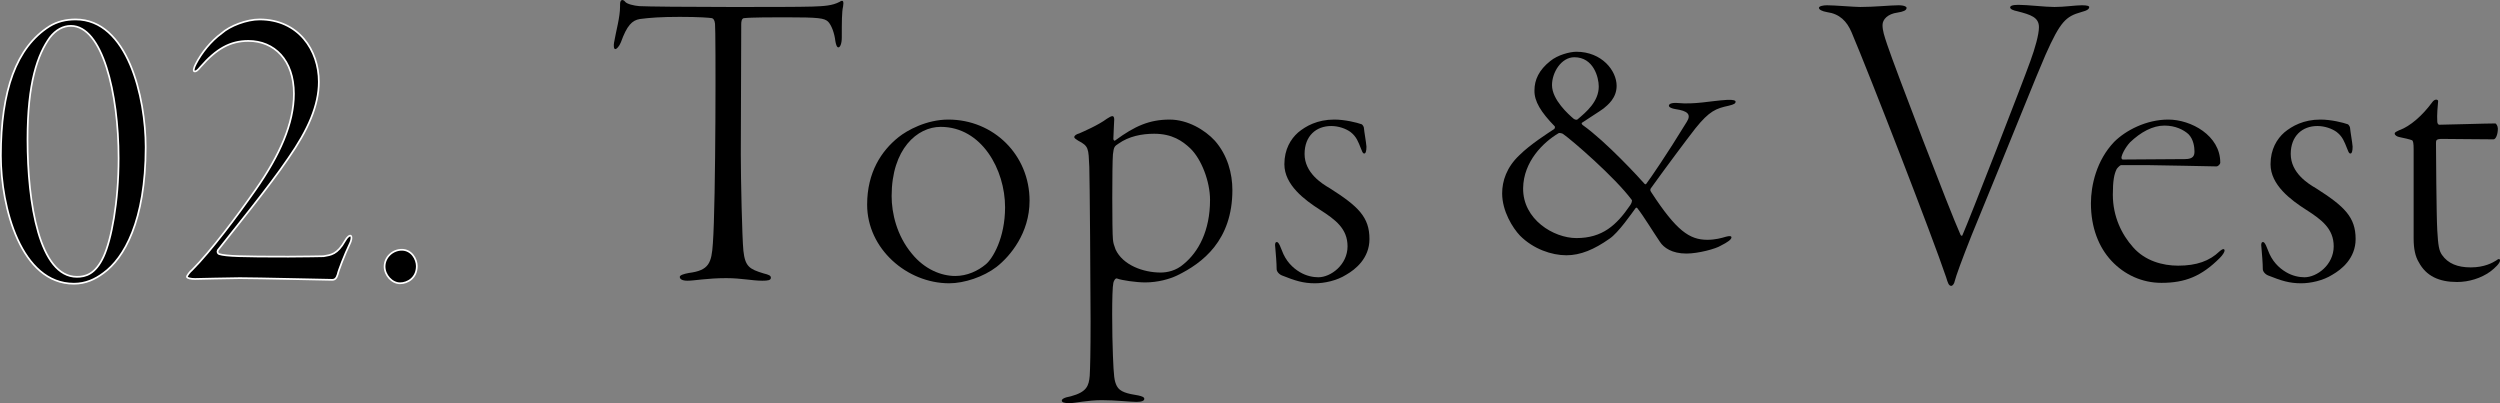 <?xml version="1.0" encoding="UTF-8"?><svg id="_イヤー_2" xmlns="http://www.w3.org/2000/svg" viewBox="0 0 701.95 113.202"><rect x="0" y="0" width="701.95" height="113.202" fill="#808080" stroke="none"/><defs><style>.cls-1{stroke:#fff;stroke-linecap:square;stroke-linejoin:round;stroke-width:.485px;}</style></defs><g id="design"><g><g><path class="cls-1" d="M40.901,41.294c0,20.872-6.153,31.248-11.823,35.351-2.413,1.81-5.067,3.017-8.325,3.017C5.913,79.661,.242,58.306,.242,43.707,.242,25.368,4.586,13.303,13.876,7.391c2.172-1.327,4.584-1.931,7.359-1.931,14.599,0,19.666,21.838,19.666,35.834ZM13.996,10.527c-3.378,4.706-6.273,12.548-6.273,28.595,0,18.098,3.378,38.608,13.875,38.608,2.413,0,5.188-.724,7.48-5.671,2.171-4.705,4.223-15.202,4.223-27.629,0-18.46-4.585-37.161-13.393-37.161-2.172,0-4.223,1.086-5.912,3.257Z"/><path class="cls-1" d="M89.524,22.955c0,6.636-3.017,13.513-8.566,21.476-5.55,8.204-15.563,20.39-19.786,25.819-.241,.482,0,.965,.361,1.086,1.931,.603,6.274,.724,19.425,.724,4.344,0,9.532-.121,9.894-.121,2.051-.361,3.861-.482,6.033-4.343,.603-1.086,1.206-1.448,1.447-1.448,.482,0,.482,1.086-.12,2.293-1.448,3.016-3.258,7.722-3.379,8.566-.361,1.206-.845,1.568-1.568,1.568-1.447,0-21.114-.482-25.939-.482-3.258,0-11.342,.24-12.548,.24-1.207,0-2.293-.24-2.293-.603s.845-1.448,1.448-1.931c5.309-5.309,12.789-15.322,17.856-22.562,6.756-9.652,10.738-18.581,10.738-26.905,0-9.531-5.551-14.84-12.789-14.84-5.188,0-9.049,2.292-13.393,7.239-.965,1.207-1.327,1.327-1.689,1.327-.482,0-.241-1.086,.362-2.172,1.568-3.016,4.102-6.274,7.239-8.566,2.292-2.051,6.997-3.861,10.617-3.861,10.979,0,16.649,8.688,16.649,17.495Z"/><path class="cls-1" d="M107.983,74.835c0-2.654,2.293-4.705,4.826-4.705,2.775,0,4.223,2.654,4.223,4.584,0,3.379-2.654,4.826-4.705,4.826-2.292,0-4.344-2.292-4.344-4.705Z"/></g><g><path d="M193.403,76.645c5.672-.724,6.395-2.774,6.758-8.325,.844-11.461,.844-59.842,.602-61.652-.119-1.085-.482-1.448-.844-1.568-.725-.121-3.498-.362-9.049-.362-5.43,0-8.445,.241-11.221,.603-2.172,.362-3.619,1.81-5.309,6.516-.482,1.206-1.207,1.93-1.568,1.93-.482,0-.482-1.086-.361-1.81,.604-3.499,1.688-7.119,1.688-10.135,0-1.086,0-1.568,.484-1.81,.24-.121,.723,.121,.965,.483,.482,.603,2.412,1.086,3.98,1.207,2.051,.121,13.514,.241,25.941,.241,9.168,0,19.184,0,22.682-.121,3.258-.121,5.551-.241,7.602-1.327,.482-.362,.844-.362,.965-.121,.121,.362,.121,.603,0,1.448-.361,1.448-.361,4.343-.361,8.687,0,1.81-.484,2.775-.967,2.775s-.723-1.086-.844-1.81c-.242-2.171-1.086-4.464-2.051-5.429-1.086-.965-2.414-1.207-11.945-1.207-3.258,0-9.652,0-11.703,.241-.604,.121-.723,.965-.723,1.689,0,4.343-.121,31.731-.121,36.557,0,6.877,.361,23.286,.723,27.026,.484,4.464,1.689,5.188,5.672,6.395,1.447,.362,2.051,.604,2.051,1.206,0,.725-.844,.845-2.414,.845-2.895,0-5.791-.724-10.133-.724-5.311,0-8.93,.724-10.859,.724-1.568,0-2.172-.482-2.172-1.086,0-.482,1.207-.844,2.533-1.086Z"/><path d="M289.081,56.376c0,9.049-5.43,15.564-9.291,18.581-3.619,2.774-9.049,4.585-13.271,4.585-11.824,0-23.043-9.652-23.043-22.08,0-9.049,3.98-15.082,8.807-18.942,2.412-1.93,7.842-4.947,13.996-4.947,12.668,0,22.803,9.894,22.803,22.803Zm-38.729-1.327c0,4.826,1.447,11.1,5.67,16.167,3.619,4.464,8.324,6.273,12.186,6.273,3.379,0,6.395-1.447,8.566-3.257,1.93-1.569,5.43-7.36,5.43-16.047,0-10.497-6.516-22.562-18.098-22.562-6.516,0-13.754,6.153-13.754,19.425Z"/><path d="M341.083,39.484c3.619,4.102,4.947,9.29,4.947,13.875,0,14.116-8.326,20.511-15.564,24.01-2.051,.965-5.309,1.93-8.928,1.93-2.535,0-6.637-.603-7.844-1.085-.482-.242-.965,.603-1.086,1.206-.482,2.051-.361,14.72-.119,20.511,.24,5.791,.361,6.998,1.086,8.445,.844,1.689,3.016,2.172,6.031,2.654,1.086,.241,1.689,.482,1.689,.966,0,.482-.604,.844-2.172,.844-1.809,0-5.791-.482-9.773-.482-3.98,0-7.6,.845-9.049,.845-1.447,0-2.17-.241-2.17-.724,0-.362,.482-.845,2.533-1.207,4.463-1.206,5.066-2.896,5.309-5.791,.121-2.172,.24-6.515,.24-15.322,0-8.566-.24-40.298-.361-43.314-.242-5.188-.121-5.792-3.137-7.36-.604-.362-1.086-.724-1.086-.965,0-.482,.604-.844,1.447-1.086,1.086-.482,5.309-2.292,7.723-4.102,.723-.482,1.205-.724,1.568-.724,.361,0,.482,.482,.482,.965,0,.724-.242,4.223-.242,5.43,0,.241,.242,.724,.604,.362,5.43-3.981,9.531-5.792,15.203-5.792,5.066,0,9.893,2.896,12.668,5.912Zm-8.688,34.627c4.102-3.378,7.359-9.29,7.359-17.977,0-5.188-2.412-11.462-5.549-14.478-2.172-2.051-5.068-4.103-10.135-4.103-3.5,0-7.119,.724-10.014,2.775-1.086,.724-1.328,.844-1.568,3.016-.242,2.775-.242,21.717,0,23.889,.119,1.085,.24,1.448,.723,2.774,2.051,4.465,7.842,6.516,12.668,6.516,1.811,0,4.344-.482,6.516-2.413Z"/><path d="M366.298,43.225c0,5.309,4.826,8.325,7.119,9.652,7.963,5.067,11.1,8.084,11.1,14.237,0,5.43-3.98,8.566-6.516,10.015-2.654,1.688-6.152,2.413-8.807,2.413-3.258,0-5.551-.725-9.17-2.172-.965-.362-1.568-1.207-1.568-1.81,0-1.689-.24-4.344-.361-5.791-.242-1.569,.121-1.811,.361-1.811,.242,0,.604,0,1.447,2.293,1.086,3.016,3.018,4.946,5.068,6.152,1.811,1.086,3.74,1.448,5.188,1.448,3.5,0,8.205-3.499,8.205-8.687,0-4.947-3.379-7.48-7.723-10.256-4.344-2.775-10.014-6.998-10.014-12.789,0-4.223,1.811-7.118,3.861-8.928,2.172-1.81,5.43-3.62,10.135-3.62,3.016,0,6.395,.845,7.721,1.327,.242,.121,.604,.724,.604,.965,.121,1.327,.604,3.861,.725,5.309,0,1.327-.242,1.931-.604,1.931-.482,0-.604-.604-.965-1.448-.725-1.81-1.207-3.258-2.896-4.585-1.326-.965-3.377-1.689-5.43-1.689-4.223,0-7.48,2.775-7.48,7.842Z"/><path d="M453.917,24.086c0,3.475-2.51,5.406-3.668,6.371-1.158,.869-4.15,2.703-5.984,3.958-.385,.193,0,.579,.098,.675,6.66,4.73,16.119,15.059,17.375,16.506,.289,.29,.482,.097,.578-.097,1.158-1.544,5.502-7.818,11.293-17.278,1.352-2.124,.193-3.089-3.088-3.571-1.738-.29-1.93-.772-1.93-.965,0-.482,.676-.869,2.316-.772,5.115,.483,9.17-.579,13.996-.869,1.834-.096,2.412,.193,2.412,.483,0,.482-.289,.772-1.93,1.158-3.572,.772-5.406,1.448-9.363,6.371-2.414,3.089-8.398,11.101-12.549,16.893-.193,.482-.096,.579,.193,1.062,7.047,10.811,10.715,13.321,15.734,13.321,2.123,0,3.957-.482,5.213-.868,1.061-.29,1.543-.193,1.543,.192,0,.579-1.061,1.352-2.992,2.317-1.352,.868-6.273,2.22-9.652,2.22-4.055,0-6.371-1.642-7.432-3.282-2.027-2.992-4.73-7.433-6.275-9.363-.096-.193-.387-.386-.578-.096-.869,1.158-4.826,6.95-7.336,8.59-4.248,2.992-8.109,4.634-12.066,4.634-4.15,0-9.268-1.737-13.031-5.502-2.027-2.124-5.02-6.854-5.02-11.873,0-3.475,1.254-7.336,4.826-10.714,3.09-3.089,8.301-6.371,9.75-7.336,.289-.193,.289-.676,.191-.772-3.859-3.958-5.791-7.046-5.693-10.135,0-2.896,1.254-5.695,4.439-8.205,2.123-1.738,5.502-2.606,7.336-2.606,7.143,0,11.293,5.309,11.293,9.556Zm3.766,33.591c.387-.482,.676-1.351,.482-1.544-4.73-6.371-16.795-16.795-19.305-18.533-.098-.096-.967-.386-1.256-.193-4.246,2.51-9.846,7.915-9.941,15.444-.098,8.784,8.59,13.997,14.961,13.997,7.336,0,11.293-3.668,15.059-9.17Zm-21.912-33.784c0,4.15,4.73,8.301,6.082,9.459,.289,.193,.771,.386,1.061,.193,2.51-2.124,5.984-5.019,5.984-9.267,0-2.509-1.447-8.205-6.852-8.205-3.668,0-6.275,4.247-6.275,7.819Z"/><path d="M513.011,1.48c2.051,0,7.723,.482,9.291,.482,3.861,0,8.686-.482,10.738-.483,1.809,0,2.291,.483,2.291,.724,0,.724-.965,1.086-2.533,1.327-2.775,.362-4.223,1.931-4.223,3.499s.482,3.016,1.328,5.55c2.17,6.515,17.613,46.812,20.51,53.207,.121,.362,.482,.604,.604,.242,1.93-4.344,17.012-43.073,19.062-48.864,1.328-3.62,2.414-7.48,2.414-9.532,0-2.775-2.293-3.499-6.033-4.464-1.207-.241-2.051-.604-2.051-1.086,0-.362,.482-.724,2.291-.724,2.535,0,7.602,.604,10.135,.604,2.775,0,5.912-.483,7.723-.483,1.568,0,2.051,.242,2.051,.483,0,.482-.361,.965-2.293,1.448-4.223,1.207-5.791,2.534-10.014,12.065-2.293,5.188-9.289,22.803-20.752,50.674-2.775,6.997-4.344,11.341-4.705,12.789-.121,.724-.604,1.327-.965,1.327-.725,0-.965-.845-1.447-2.413-3.861-11.462-21.477-56.827-26.545-68.771-1.326-3.137-3.377-5.188-6.877-5.67-1.447-.241-2.291-.724-2.291-1.207s1.205-.724,2.291-.724Z"/><path d="M623.407,45.638c0,.482-.604,1.086-1.086,1.086-.846,0-16.891-.362-19.426-.362h-7.359c-.24,0-.965,.724-1.207,1.086-.723,1.448-1.086,3.258-1.086,7.239,0,6.153,2.535,11.221,5.672,14.719,3.379,3.861,8.324,5.188,12.668,5.188,5.188,0,8.809-1.327,11.582-3.981,1.086-.965,1.449-.724,1.449-.241,0,.362-.484,1.206-1.328,2.052-5.188,5.188-9.773,6.997-16.408,6.997-5.43,0-10.377-2.292-13.996-6.153s-5.791-9.41-5.791-16.167c0-5.067,1.568-12.065,6.516-17.253,3.258-3.257,9.049-6.274,15.201-6.274,6.395,0,14.6,4.464,14.6,12.065Zm-25.338-5.671c-1.447,1.569-2.412,3.62-2.412,4.344,0,.241,.242,.482,.361,.482l17.494-.121c2.414,0,2.654-1.086,2.654-2.172,0-1.085-.24-3.378-1.688-4.826-1.328-1.207-3.621-2.413-6.758-2.413-3.258,0-6.635,1.81-9.652,4.705Z"/><path d="M643.192,43.225c0,5.309,4.826,8.325,7.119,9.652,7.963,5.067,11.1,8.084,11.1,14.237,0,5.43-3.98,8.566-6.516,10.015-2.654,1.688-6.152,2.413-8.807,2.413-3.258,0-5.551-.725-9.17-2.172-.965-.362-1.568-1.207-1.568-1.81,0-1.689-.24-4.344-.361-5.791-.242-1.569,.121-1.811,.361-1.811,.242,0,.604,0,1.447,2.293,1.086,3.016,3.018,4.946,5.068,6.152,1.811,1.086,3.74,1.448,5.188,1.448,3.5,0,8.205-3.499,8.205-8.687,0-4.947-3.379-7.48-7.723-10.256-4.344-2.775-10.014-6.998-10.014-12.789,0-4.223,1.811-7.118,3.861-8.928,2.172-1.81,5.43-3.62,10.135-3.62,3.016,0,6.395,.845,7.721,1.327,.242,.121,.604,.724,.604,.965,.121,1.327,.604,3.861,.725,5.309,0,1.327-.242,1.931-.604,1.931-.482,0-.604-.604-.965-1.448-.725-1.81-1.207-3.258-2.896-4.585-1.326-.965-3.377-1.689-5.43-1.689-4.223,0-7.48,2.775-7.48,7.842Z"/><path d="M679.148,73.629c-.965-1.569-1.447-3.74-1.447-6.636v-25.096c0-1.568-.121-2.413-.484-2.534-.602-.241-2.17-.604-3.377-.845-.846-.121-1.449-.603-1.449-.965,0-.241-.119-.362,1.207-.965,3.137-1.086,6.637-4.223,9.291-7.842,.723-1.086,1.689-.845,1.689-.362-.121,1.207-.363,3.981-.242,5.671,0,.362,.121,.965,.604,.965,2.172,0,12.91-.362,15.684-.362,.242,0,.725,.724,.725,1.448,0,1.689-.604,3.017-1.207,3.017-4.463,0-11.221-.121-14.477-.121-1.568,0-1.689,.362-1.689,1.085,0,1.81,.121,20.631,.361,24.613,.242,4.223,.482,5.671,1.328,6.877,1.688,2.413,4.342,3.499,8.082,3.499,3.861,0,6.154-1.327,7.119-1.931,.725-.603,1.086-.482,1.086,0,0,.725-1.328,2.052-2.775,3.138-2.533,1.81-5.912,2.896-9.289,2.896-5.068,0-8.688-1.689-10.738-5.55Z"/></g></g></g></svg>